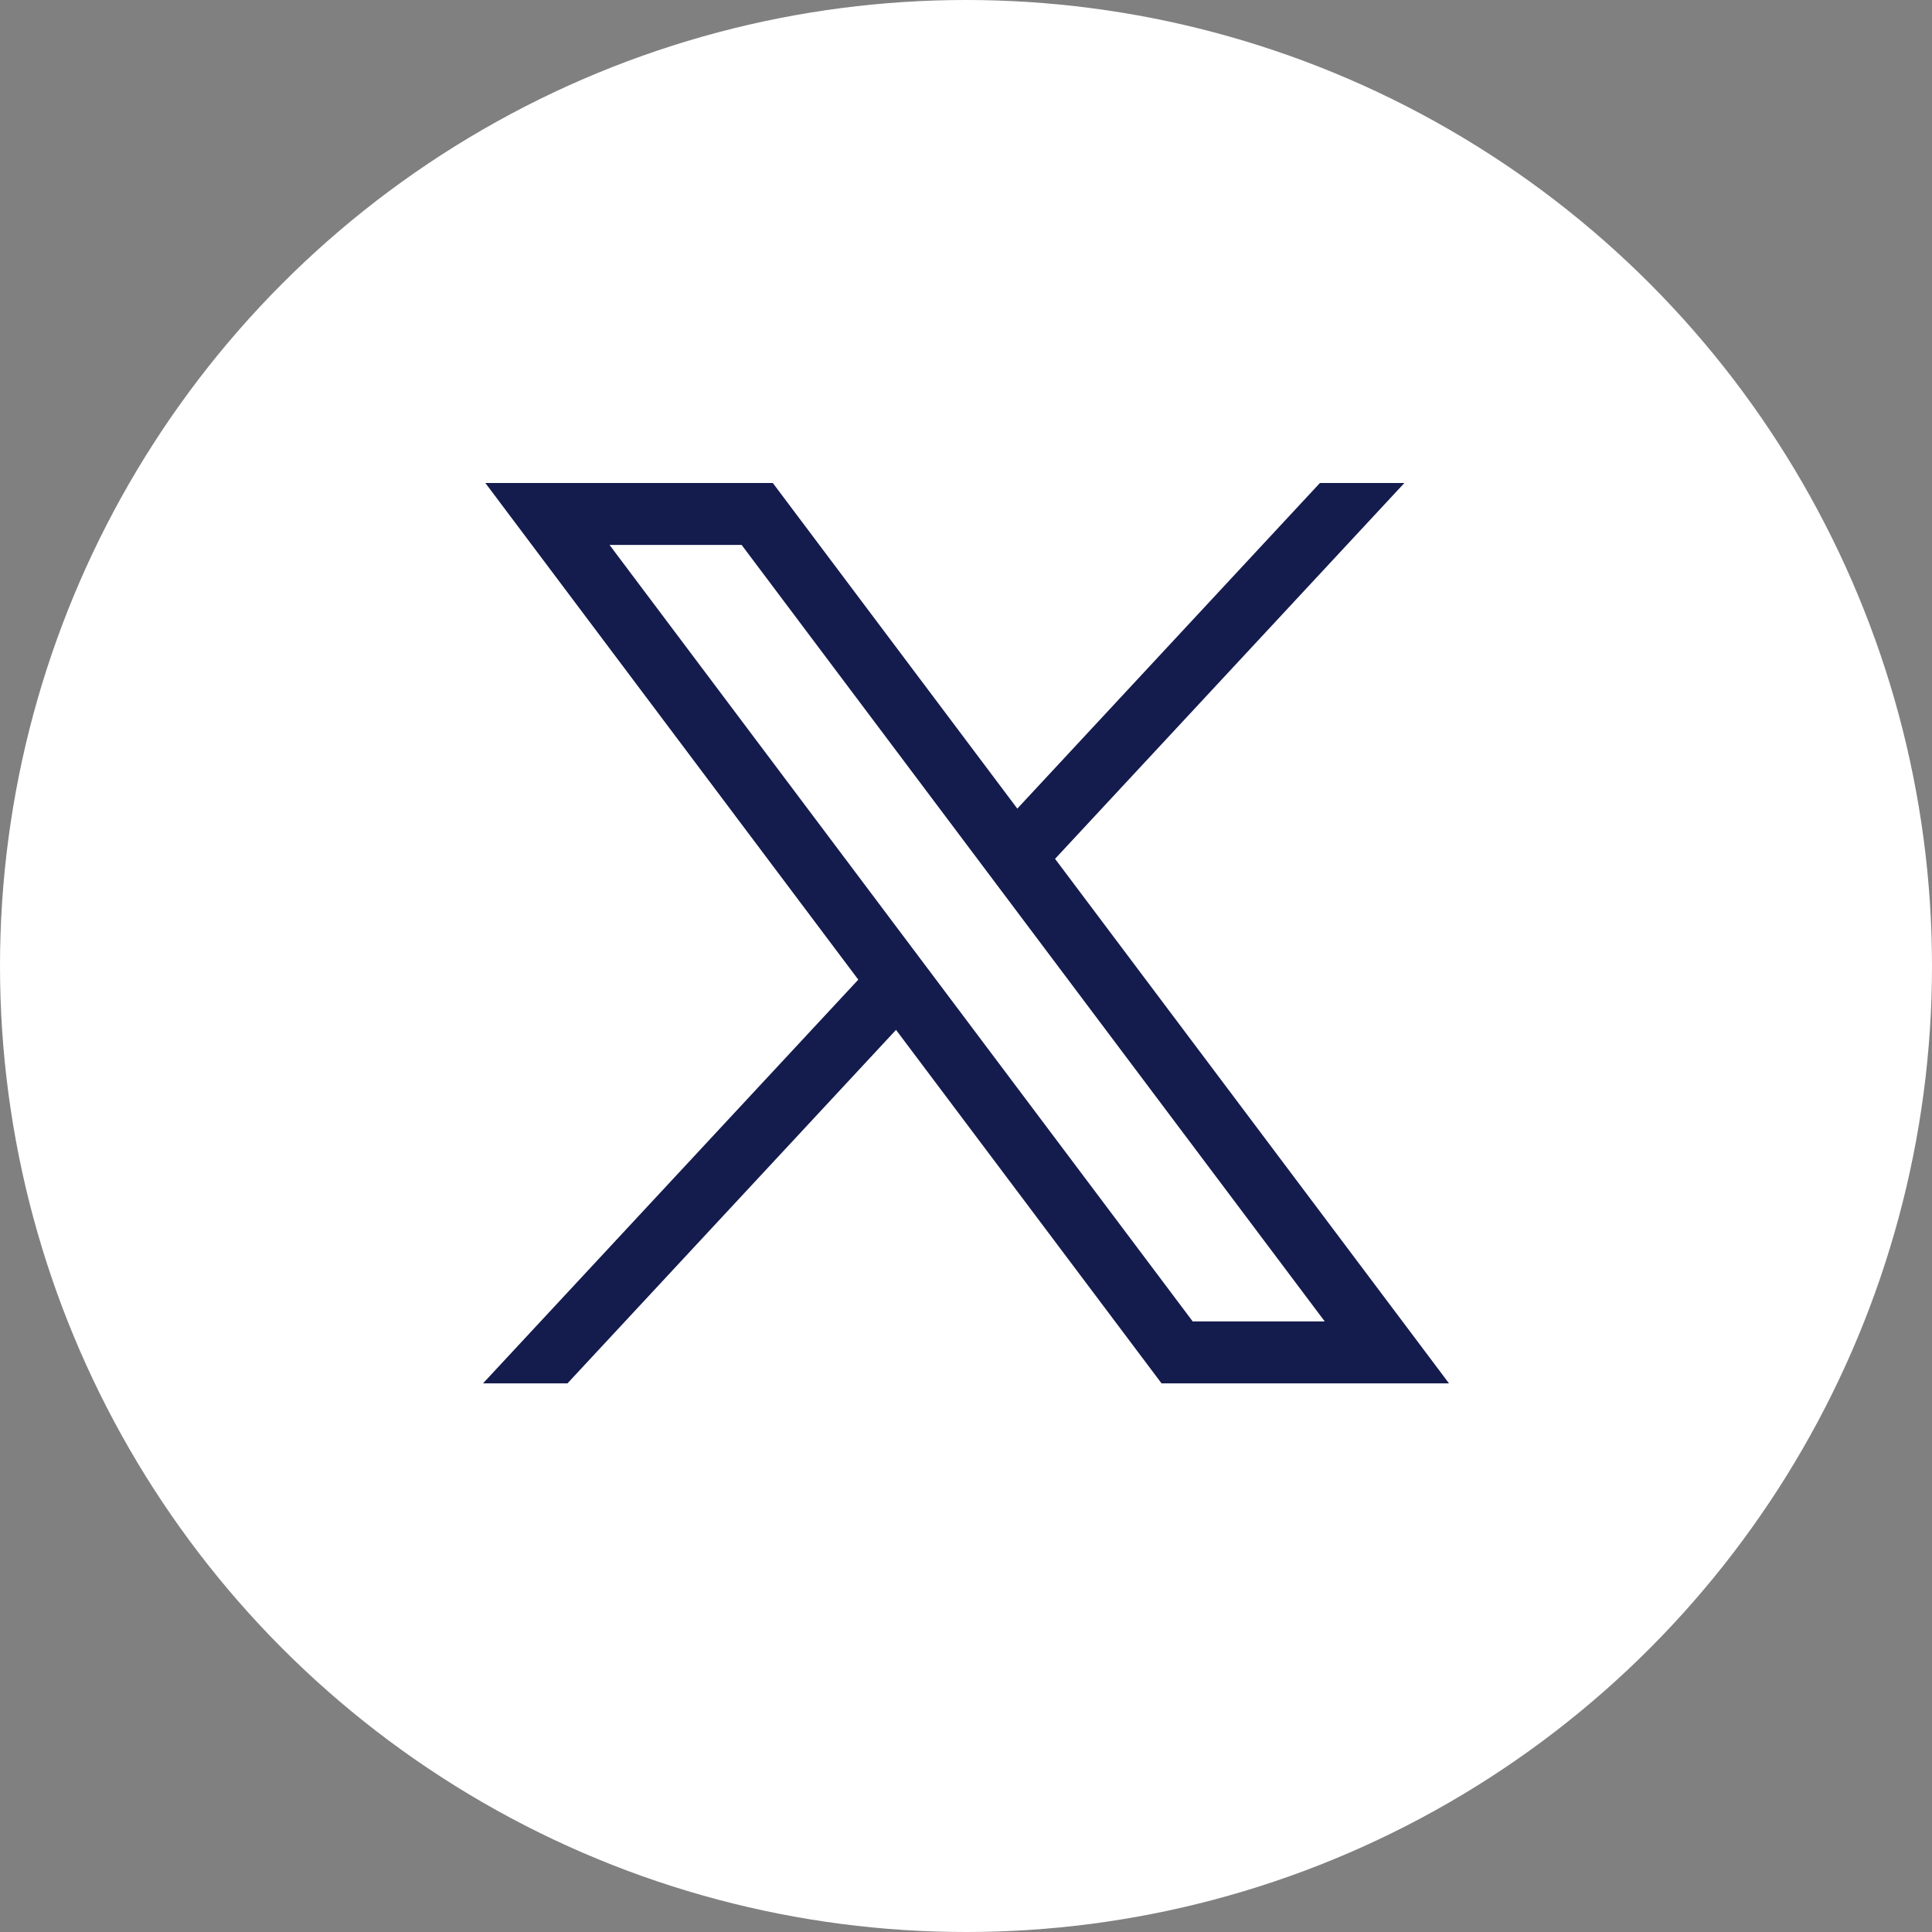 <svg width="32" height="32" viewBox="0 0 32 32" fill="none" xmlns="http://www.w3.org/2000/svg">
<rect x="0" y="0" width="32" height="32" fill="#808080" stroke="none"/>
<circle cx="16" cy="16" r="16" fill="white"/>
<path d="M8.039 8L14.216 16.226L8 22.913H9.399L14.841 17.058L19.239 22.913H24L17.475 14.225L23.261 8H21.862L16.85 13.393L12.8 8H8.039ZM10.096 9.026H12.284L21.942 21.887H19.755L10.096 9.026Z" fill="#141B4D"/>
</svg>

